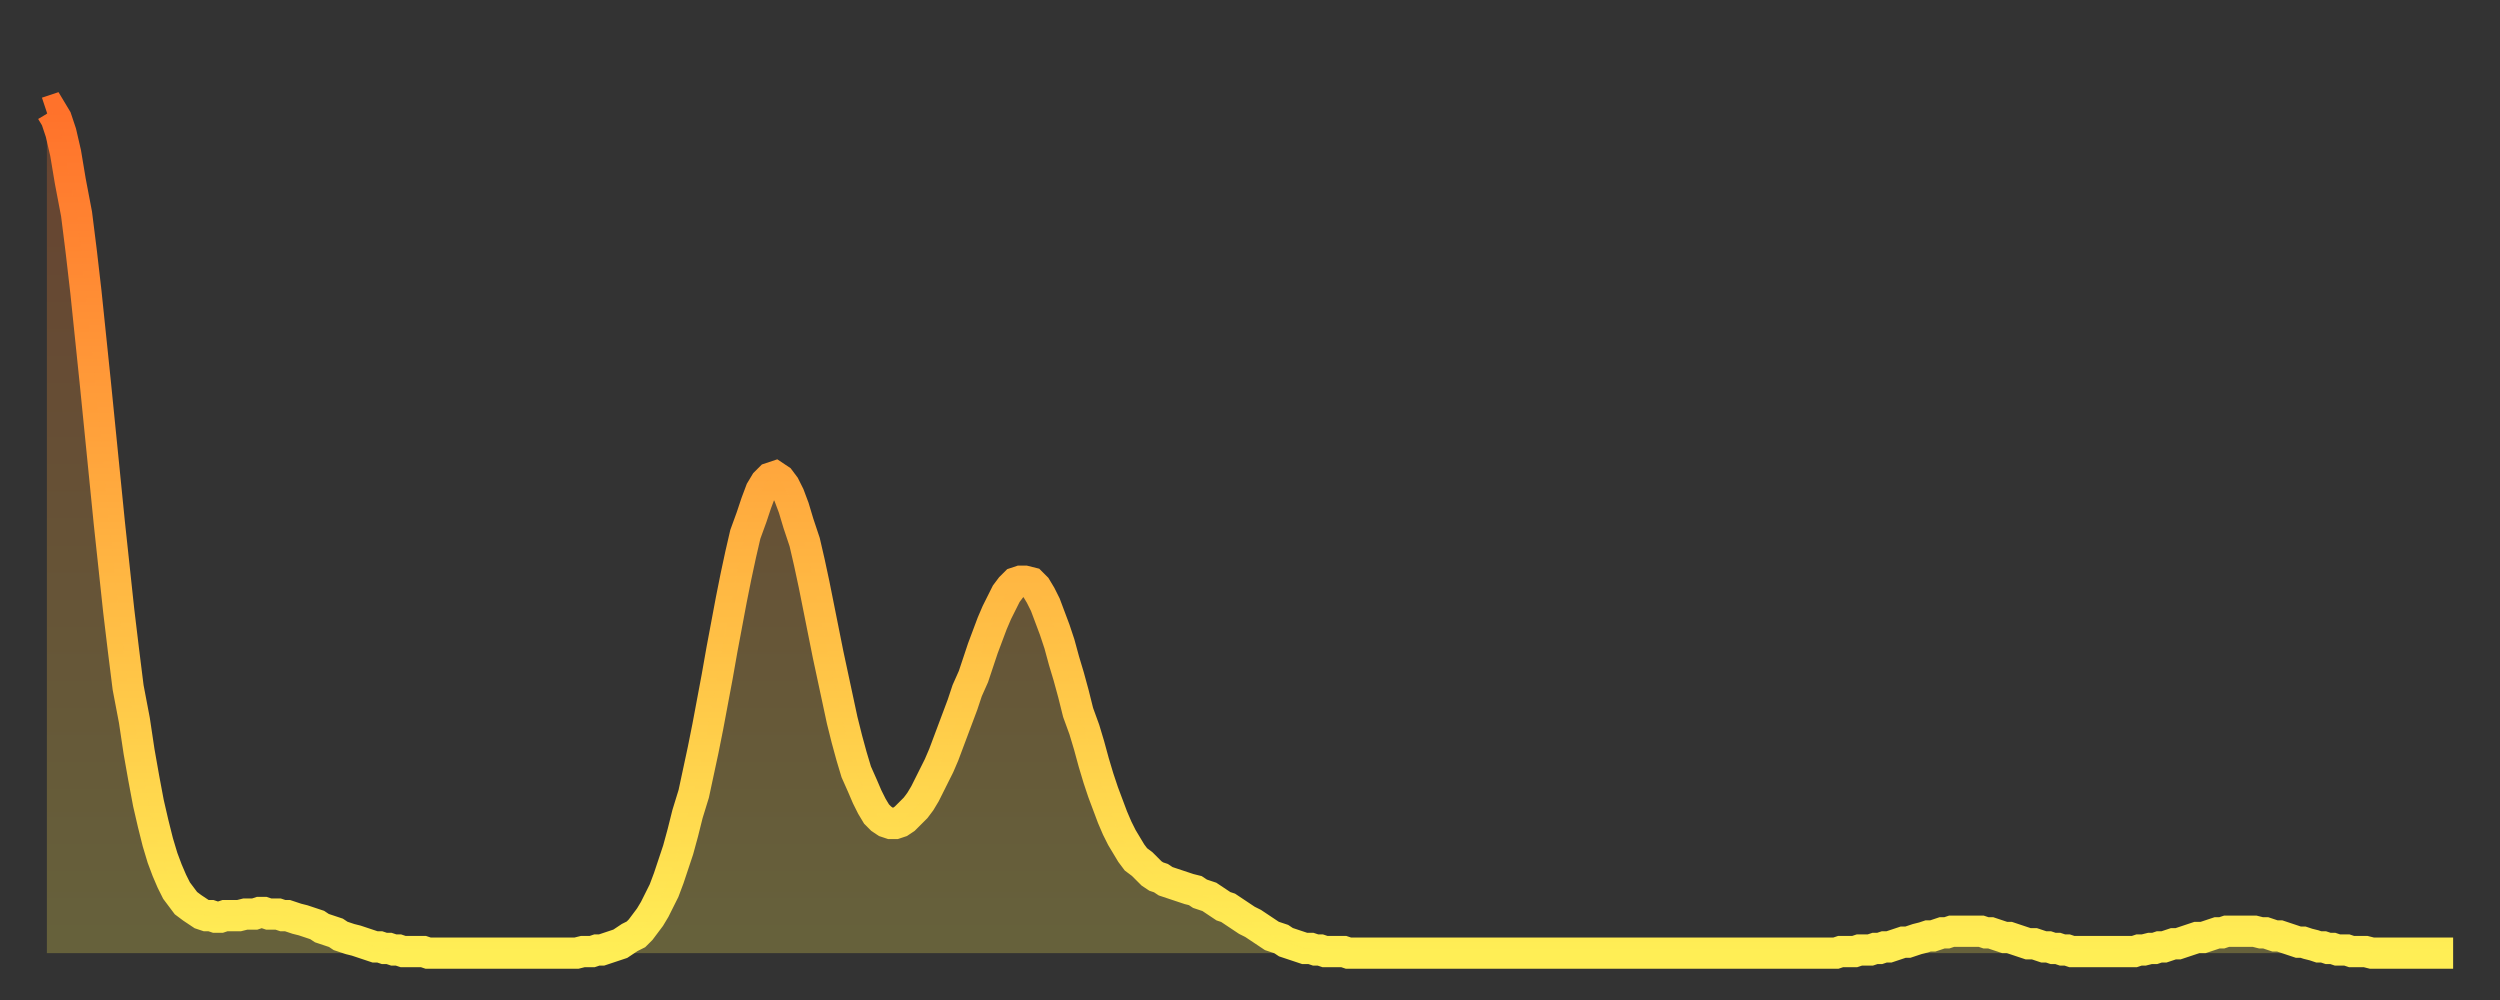 <?xml version="1.0" encoding="utf-8" ?>
<svg baseProfile="full" height="64" version="1.1" width="160" xmlns="http://www.w3.org/2000/svg" xmlns:ev="http://www.w3.org/2001/xml-events" xmlns:xlink="http://www.w3.org/1999/xlink"><rect width="100%" height="100%" fill="#333333" stroke="none"/><defs><linearGradient id="id441278" x1="0" x2="0" y1="0" y2="1"><stop offset="0%" stop-color="#ff722b" /><stop offset="50%" stop-color="#ffb040" /><stop offset="100%" stop-color="#ffee55" /></linearGradient></defs><g transform="translate(3,3)"><g><path d="M 0.0 4.2 0.3 4.1 0.6 4.6 0.9 5.5 1.2 6.8 1.5 8.6 1.9 10.7 2.2 13.1 2.5 15.7 2.8 18.6 3.1 21.5 3.4 24.5 3.7 27.5 4.0 30.5 4.3 33.3 4.6 36.1 4.9 38.6 5.2 41.0 5.6 43.1 5.9 45.1 6.2 46.8 6.5 48.4 6.8 49.7 7.1 50.9 7.4 51.9 7.7 52.7 8.0 53.4 8.3 54.0 8.6 54.4 8.9 54.8 9.3 55.1 9.6 55.3 9.9 55.5 10.2 55.6 10.5 55.6 10.8 55.7 11.1 55.7 11.4 55.6 11.7 55.6 12.0 55.6 12.3 55.6 12.7 55.5 13.0 55.5 13.3 55.5 13.6 55.4 13.9 55.4 14.2 55.5 14.5 55.5 14.8 55.5 15.1 55.6 15.4 55.6 15.7 55.7 16.0 55.8 16.4 55.9 16.7 56.0 17.0 56.1 17.3 56.2 17.6 56.4 17.9 56.5 18.2 56.6 18.5 56.7 18.8 56.9 19.1 57.0 19.4 57.1 19.8 57.2 20.1 57.3 20.4 57.4 20.7 57.5 21.0 57.6 21.3 57.6 21.6 57.7 21.9 57.7 22.2 57.8 22.5 57.8 22.8 57.9 23.1 57.9 23.5 57.9 23.8 57.9 24.1 57.9 24.4 58.0 24.7 58.0 25.0 58.0 25.3 58.0 25.6 58.0 25.9 58.0 26.2 58.0 26.5 58.0 26.8 58.0 27.2 58.0 27.5 58.0 27.8 58.0 28.1 58.0 28.4 58.0 28.7 58.0 29.0 58.0 29.3 58.0 29.6 58.0 29.9 58.0 30.2 58.0 30.6 58.0 30.9 58.0 31.2 58.0 31.5 58.0 31.8 58.0 32.1 58.0 32.4 58.0 32.7 58.0 33.0 58.0 33.3 58.0 33.6 58.0 33.9 58.0 34.3 57.9 34.6 57.9 34.9 57.9 35.2 57.8 35.5 57.8 35.8 57.7 36.1 57.6 36.4 57.5 36.7 57.4 37.0 57.2 37.3 57.0 37.7 56.8 38.0 56.5 38.3 56.1 38.6 55.7 38.9 55.2 39.2 54.6 39.5 54.0 39.8 53.2 40.1 52.3 40.4 51.4 40.7 50.3 41.0 49.1 41.4 47.8 41.7 46.4 42.0 45.0 42.3 43.5 42.6 41.9 42.9 40.3 43.2 38.6 43.5 37.0 43.8 35.4 44.1 33.9 44.4 32.5 44.7 31.2 45.1 30.1 45.4 29.2 45.7 28.4 46.0 27.9 46.3 27.6 46.6 27.5 46.9 27.7 47.2 28.1 47.5 28.7 47.8 29.5 48.1 30.5 48.5 31.7 48.8 33.0 49.1 34.4 49.4 35.9 49.7 37.4 50.0 38.9 50.3 40.3 50.6 41.7 50.9 43.1 51.2 44.3 51.5 45.4 51.8 46.4 52.2 47.3 52.5 48.0 52.8 48.6 53.1 49.1 53.4 49.4 53.7 49.6 54.0 49.7 54.3 49.7 54.6 49.6 54.9 49.4 55.2 49.1 55.6 48.7 55.9 48.3 56.2 47.8 56.5 47.2 56.8 46.6 57.1 46.0 57.4 45.3 57.7 44.5 58.0 43.7 58.3 42.9 58.6 42.1 58.9 41.2 59.3 40.3 59.6 39.4 59.9 38.5 60.2 37.7 60.5 36.9 60.8 36.2 61.1 35.6 61.4 35.0 61.7 34.6 62.0 34.3 62.3 34.2 62.6 34.2 63.0 34.3 63.3 34.6 63.6 35.1 63.9 35.7 64.2 36.5 64.5 37.3 64.8 38.2 65.1 39.3 65.4 40.3 65.7 41.4 66.0 42.6 66.4 43.7 66.7 44.7 67.0 45.8 67.3 46.8 67.6 47.7 67.9 48.5 68.2 49.3 68.5 50.0 68.8 50.6 69.1 51.1 69.4 51.6 69.7 52.0 70.1 52.3 70.4 52.6 70.7 52.9 71.0 53.1 71.3 53.2 71.6 53.4 71.9 53.5 72.2 53.6 72.5 53.7 72.8 53.8 73.1 53.9 73.5 54.0 73.8 54.2 74.1 54.3 74.4 54.4 74.7 54.6 75.0 54.8 75.3 55.0 75.6 55.1 75.9 55.3 76.2 55.5 76.5 55.7 76.8 55.9 77.2 56.1 77.5 56.3 77.8 56.5 78.1 56.7 78.4 56.9 78.7 57.0 79.0 57.1 79.3 57.3 79.6 57.4 79.9 57.5 80.2 57.6 80.5 57.7 80.9 57.7 81.2 57.8 81.5 57.8 81.8 57.9 82.1 57.9 82.4 57.9 82.7 57.9 83.0 57.9 83.3 58.0 83.6 58.0 83.9 58.0 84.3 58.0 84.6 58.0 84.9 58.0 85.2 58.0 85.5 58.0 85.8 58.0 86.1 58.0 86.4 58.0 86.7 58.0 87.0 58.0 87.3 58.0 87.6 58.0 88.0 58.0 88.3 58.0 88.6 58.0 88.9 58.0 89.2 58.0 89.5 58.0 89.8 58.0 90.1 58.0 90.4 58.0 90.7 58.0 91.0 58.0 91.4 58.0 91.7 58.0 92.0 58.0 92.3 58.0 92.6 58.0 92.9 58.0 93.2 58.0 93.5 58.0 93.8 58.0 94.1 58.0 94.4 58.0 94.7 58.0 95.1 58.0 95.4 58.0 95.7 58.0 96.0 58.0 96.3 58.0 96.6 58.0 96.9 58.0 97.2 58.0 97.5 58.0 97.8 58.0 98.1 58.0 98.4 58.0 98.8 58.0 99.1 58.0 99.4 58.0 99.7 58.0 100.0 58.0 100.3 58.0 100.6 58.0 100.9 58.0 101.2 58.0 101.5 58.0 101.8 58.0 102.2 58.0 102.5 58.0 102.8 58.0 103.1 58.0 103.4 58.0 103.7 58.0 104.0 58.0 104.3 58.0 104.6 58.0 104.9 58.0 105.2 58.0 105.5 58.0 105.9 58.0 106.2 58.0 106.5 58.0 106.8 58.0 107.1 58.0 107.4 58.0 107.7 58.0 108.0 58.0 108.3 58.0 108.6 58.0 108.9 58.0 109.3 58.0 109.6 58.0 109.9 58.0 110.2 58.0 110.5 58.0 110.8 58.0 111.1 58.0 111.4 58.0 111.7 58.0 112.0 58.0 112.3 58.0 112.6 58.0 113.0 58.0 113.3 58.0 113.6 58.0 113.9 58.0 114.2 58.0 114.5 58.0 114.8 57.9 115.1 57.9 115.4 57.9 115.7 57.9 116.0 57.8 116.3 57.8 116.7 57.8 117.0 57.7 117.3 57.7 117.6 57.6 117.9 57.6 118.2 57.5 118.5 57.4 118.8 57.3 119.1 57.3 119.4 57.2 119.7 57.1 120.1 57.0 120.4 56.9 120.7 56.9 121.0 56.8 121.3 56.7 121.6 56.7 121.9 56.6 122.2 56.6 122.5 56.6 122.8 56.6 123.1 56.6 123.4 56.6 123.8 56.6 124.1 56.7 124.4 56.7 124.7 56.8 125.0 56.9 125.3 57.0 125.6 57.0 125.9 57.1 126.2 57.2 126.5 57.3 126.8 57.4 127.2 57.4 127.5 57.5 127.8 57.6 128.1 57.6 128.4 57.7 128.7 57.7 129.0 57.8 129.3 57.8 129.6 57.9 129.9 57.9 130.2 57.9 130.5 57.9 130.9 57.9 131.2 57.9 131.5 57.9 131.8 57.9 132.1 57.9 132.4 57.9 132.7 57.9 133.0 57.9 133.3 57.9 133.6 57.9 133.9 57.8 134.2 57.8 134.6 57.7 134.9 57.7 135.2 57.6 135.5 57.6 135.8 57.5 136.1 57.4 136.4 57.4 136.7 57.3 137.0 57.2 137.3 57.1 137.6 57.0 138.0 57.0 138.3 56.9 138.6 56.8 138.9 56.7 139.2 56.7 139.5 56.6 139.8 56.6 140.1 56.6 140.4 56.6 140.7 56.6 141.0 56.6 141.3 56.6 141.7 56.7 142.0 56.7 142.3 56.8 142.6 56.9 142.9 56.9 143.2 57.0 143.5 57.1 143.8 57.2 144.1 57.3 144.4 57.3 144.7 57.4 145.1 57.5 145.4 57.6 145.7 57.6 146.0 57.7 146.3 57.7 146.6 57.8 146.9 57.8 147.2 57.8 147.5 57.9 147.8 57.9 148.1 57.9 148.4 57.9 148.8 58.0 149.1 58.0 149.4 58.0 149.7 58.0 150.0 58.0 150.3 58.0 150.6 58.0 150.9 58.0 151.2 58.0 151.5 58.0 151.8 58.0 152.1 58.0 152.5 58.0 152.8 58.0 153.1 58.0 153.4 58.0 153.7 58.0 154.0 58.0" fill="none" id="graph-curve" opacity="1" stroke="url(#id441278)" stroke-width="2" /><path d="M 0 58 L 0.0 4.2 0.3 4.1 0.6 4.6 0.9 5.5 1.2 6.8 1.5 8.6 1.9 10.7 2.2 13.1 2.5 15.7 2.8 18.6 3.1 21.5 3.4 24.5 3.7 27.5 4.0 30.5 4.3 33.3 4.6 36.1 4.9 38.6 5.2 41.0 5.6 43.1 5.9 45.1 6.2 46.8 6.5 48.4 6.8 49.7 7.1 50.9 7.4 51.9 7.7 52.7 8.0 53.4 8.3 54.0 8.6 54.4 8.9 54.8 9.3 55.1 9.6 55.3 9.9 55.5 10.2 55.6 10.5 55.6 10.8 55.7 11.1 55.7 11.4 55.6 11.7 55.6 12.0 55.6 12.3 55.6 12.7 55.5 13.0 55.5 13.3 55.5 13.6 55.4 13.9 55.4 14.2 55.5 14.5 55.5 14.8 55.5 15.1 55.6 15.4 55.6 15.7 55.7 16.0 55.8 16.4 55.9 16.7 56.0 17.0 56.1 17.3 56.2 17.6 56.4 17.9 56.5 18.2 56.6 18.5 56.7 18.8 56.9 19.1 57.0 19.4 57.1 19.8 57.2 20.1 57.3 20.4 57.4 20.7 57.5 21.0 57.6 21.3 57.6 21.6 57.7 21.9 57.7 22.2 57.8 22.5 57.8 22.8 57.9 23.1 57.9 23.5 57.9 23.8 57.9 24.1 57.9 24.4 58.0 24.7 58.0 25.0 58.0 25.3 58.0 25.6 58.0 25.9 58.0 26.2 58.0 26.5 58.0 26.8 58.0 27.2 58.0 27.5 58.0 27.8 58.0 28.1 58.0 28.4 58.0 28.7 58.0 29.0 58.0 29.3 58.0 29.6 58.0 29.9 58.0 30.2 58.0 30.6 58.0 30.9 58.0 31.2 58.0 31.5 58.0 31.8 58.0 32.1 58.0 32.4 58.0 32.7 58.0 33.0 58.0 33.3 58.0 33.6 58.0 33.9 58.0 34.3 57.9 34.6 57.9 34.9 57.9 35.2 57.8 35.5 57.8 35.8 57.7 36.1 57.6 36.4 57.5 36.7 57.4 37.0 57.2 37.3 57.0 37.7 56.8 38.0 56.5 38.3 56.1 38.6 55.7 38.9 55.2 39.2 54.6 39.5 54.0 39.8 53.2 40.1 52.3 40.4 51.4 40.7 50.3 41.0 49.1 41.4 47.8 41.7 46.4 42.0 45.0 42.3 43.5 42.6 41.9 42.9 40.3 43.2 38.6 43.5 37.0 43.8 35.4 44.1 33.9 44.4 32.5 44.7 31.2 45.1 30.1 45.4 29.2 45.7 28.4 46.0 27.9 46.3 27.6 46.6 27.5 46.9 27.7 47.2 28.1 47.5 28.7 47.8 29.5 48.1 30.5 48.5 31.7 48.8 33.0 49.1 34.4 49.4 35.9 49.7 37.4 50.0 38.9 50.3 40.3 50.6 41.7 50.9 43.1 51.2 44.3 51.5 45.4 51.8 46.4 52.2 47.3 52.5 48.0 52.8 48.6 53.1 49.1 53.4 49.4 53.7 49.6 54.0 49.7 54.3 49.7 54.6 49.6 54.9 49.4 55.2 49.1 55.6 48.7 55.9 48.3 56.2 47.8 56.5 47.2 56.8 46.6 57.1 46.0 57.4 45.3 57.7 44.5 58.0 43.7 58.3 42.9 58.6 42.1 58.9 41.2 59.3 40.3 59.6 39.4 59.9 38.5 60.2 37.7 60.5 36.9 60.8 36.2 61.1 35.6 61.4 35.0 61.7 34.6 62.0 34.3 62.3 34.2 62.6 34.2 63.0 34.3 63.3 34.6 63.6 35.1 63.9 35.7 64.2 36.5 64.5 37.3 64.8 38.2 65.1 39.3 65.4 40.3 65.7 41.4 66.0 42.6 66.4 43.7 66.7 44.7 67.0 45.8 67.3 46.8 67.6 47.7 67.9 48.5 68.2 49.3 68.5 50.0 68.8 50.6 69.1 51.1 69.4 51.6 69.7 52.0 70.1 52.3 70.4 52.6 70.7 52.9 71.0 53.1 71.3 53.2 71.6 53.4 71.9 53.5 72.2 53.6 72.5 53.7 72.8 53.8 73.1 53.9 73.5 54.0 73.8 54.2 74.1 54.3 74.4 54.4 74.7 54.6 75.0 54.8 75.3 55.0 75.6 55.1 75.9 55.3 76.2 55.5 76.5 55.7 76.8 55.9 77.2 56.1 77.5 56.3 77.8 56.5 78.1 56.7 78.4 56.9 78.7 57.0 79.0 57.1 79.3 57.3 79.6 57.4 79.9 57.5 80.2 57.6 80.5 57.7 80.9 57.7 81.2 57.8 81.5 57.8 81.8 57.9 82.1 57.9 82.4 57.9 82.7 57.9 83.0 57.9 83.3 58.0 83.6 58.0 83.9 58.0 84.3 58.0 84.6 58.0 84.9 58.0 85.2 58.0 85.5 58.0 85.8 58.0 86.1 58.0 86.4 58.0 86.7 58.0 87.0 58.0 87.3 58.0 87.6 58.0 88.0 58.0 88.3 58.0 88.6 58.0 88.9 58.0 89.2 58.0 89.5 58.0 89.8 58.0 90.1 58.0 90.4 58.0 90.7 58.0 91.0 58.0 91.4 58.0 91.7 58.0 92.0 58.0 92.3 58.0 92.6 58.0 92.9 58.0 93.2 58.0 93.5 58.0 93.8 58.0 94.1 58.0 94.4 58.0 94.7 58.0 95.1 58.0 95.4 58.0 95.7 58.0 96.0 58.0 96.3 58.0 96.6 58.0 96.9 58.0 97.2 58.0 97.5 58.0 97.8 58.0 98.1 58.0 98.4 58.0 98.8 58.0 99.1 58.0 99.4 58.0 99.7 58.0 100.0 58.0 100.3 58.0 100.6 58.0 100.9 58.0 101.2 58.0 101.5 58.0 101.8 58.0 102.2 58.0 102.5 58.0 102.8 58.0 103.1 58.0 103.4 58.0 103.7 58.0 104.0 58.0 104.3 58.0 104.6 58.0 104.9 58.0 105.2 58.0 105.5 58.0 105.9 58.0 106.2 58.0 106.5 58.0 106.8 58.0 107.1 58.0 107.4 58.0 107.7 58.0 108.0 58.0 108.3 58.0 108.6 58.0 108.9 58.0 109.3 58.0 109.6 58.0 109.9 58.0 110.2 58.0 110.5 58.0 110.8 58.0 111.1 58.0 111.4 58.0 111.7 58.0 112.0 58.0 112.3 58.0 112.6 58.0 113.0 58.0 113.3 58.0 113.6 58.0 113.9 58.0 114.2 58.0 114.5 58.0 114.8 57.9 115.1 57.9 115.4 57.9 115.7 57.9 116.0 57.8 116.3 57.8 116.7 57.8 117.0 57.7 117.3 57.7 117.6 57.6 117.9 57.6 118.2 57.5 118.5 57.4 118.8 57.3 119.1 57.3 119.4 57.2 119.7 57.1 120.1 57.0 120.4 56.9 120.7 56.9 121.0 56.8 121.3 56.7 121.6 56.7 121.9 56.6 122.2 56.6 122.5 56.6 122.8 56.6 123.1 56.6 123.4 56.6 123.8 56.6 124.1 56.7 124.4 56.7 124.7 56.8 125.0 56.9 125.3 57.0 125.6 57.0 125.9 57.1 126.2 57.2 126.5 57.3 126.8 57.4 127.2 57.4 127.5 57.5 127.8 57.6 128.1 57.6 128.4 57.7 128.7 57.7 129.0 57.8 129.3 57.8 129.6 57.9 129.9 57.9 130.2 57.9 130.5 57.9 130.9 57.9 131.2 57.9 131.5 57.9 131.8 57.9 132.1 57.9 132.4 57.9 132.7 57.9 133.0 57.9 133.3 57.9 133.6 57.9 133.9 57.8 134.2 57.8 134.6 57.7 134.9 57.7 135.2 57.6 135.5 57.6 135.8 57.5 136.1 57.4 136.4 57.4 136.7 57.3 137.0 57.2 137.3 57.1 137.6 57.0 138.0 57.0 138.3 56.9 138.6 56.8 138.9 56.7 139.2 56.7 139.5 56.6 139.8 56.6 140.1 56.6 140.4 56.6 140.7 56.6 141.0 56.6 141.3 56.6 141.7 56.7 142.0 56.7 142.3 56.8 142.6 56.9 142.9 56.9 143.2 57.0 143.5 57.1 143.8 57.2 144.1 57.3 144.4 57.3 144.7 57.4 145.1 57.5 145.4 57.6 145.7 57.6 146.0 57.7 146.3 57.7 146.6 57.8 146.9 57.8 147.2 57.8 147.5 57.9 147.8 57.9 148.1 57.9 148.4 57.9 148.8 58.0 149.1 58.0 149.4 58.0 149.7 58.0 150.0 58.0 150.3 58.0 150.6 58.0 150.9 58.0 151.2 58.0 151.5 58.0 151.8 58.0 152.1 58.0 152.5 58.0 152.8 58.0 153.1 58.0 153.4 58.0 153.7 58.0 154.0 58.0 154 58" fill="url(#id441278)" fill-opacity=".25" id="graph-shadow" /></g></g></svg>
